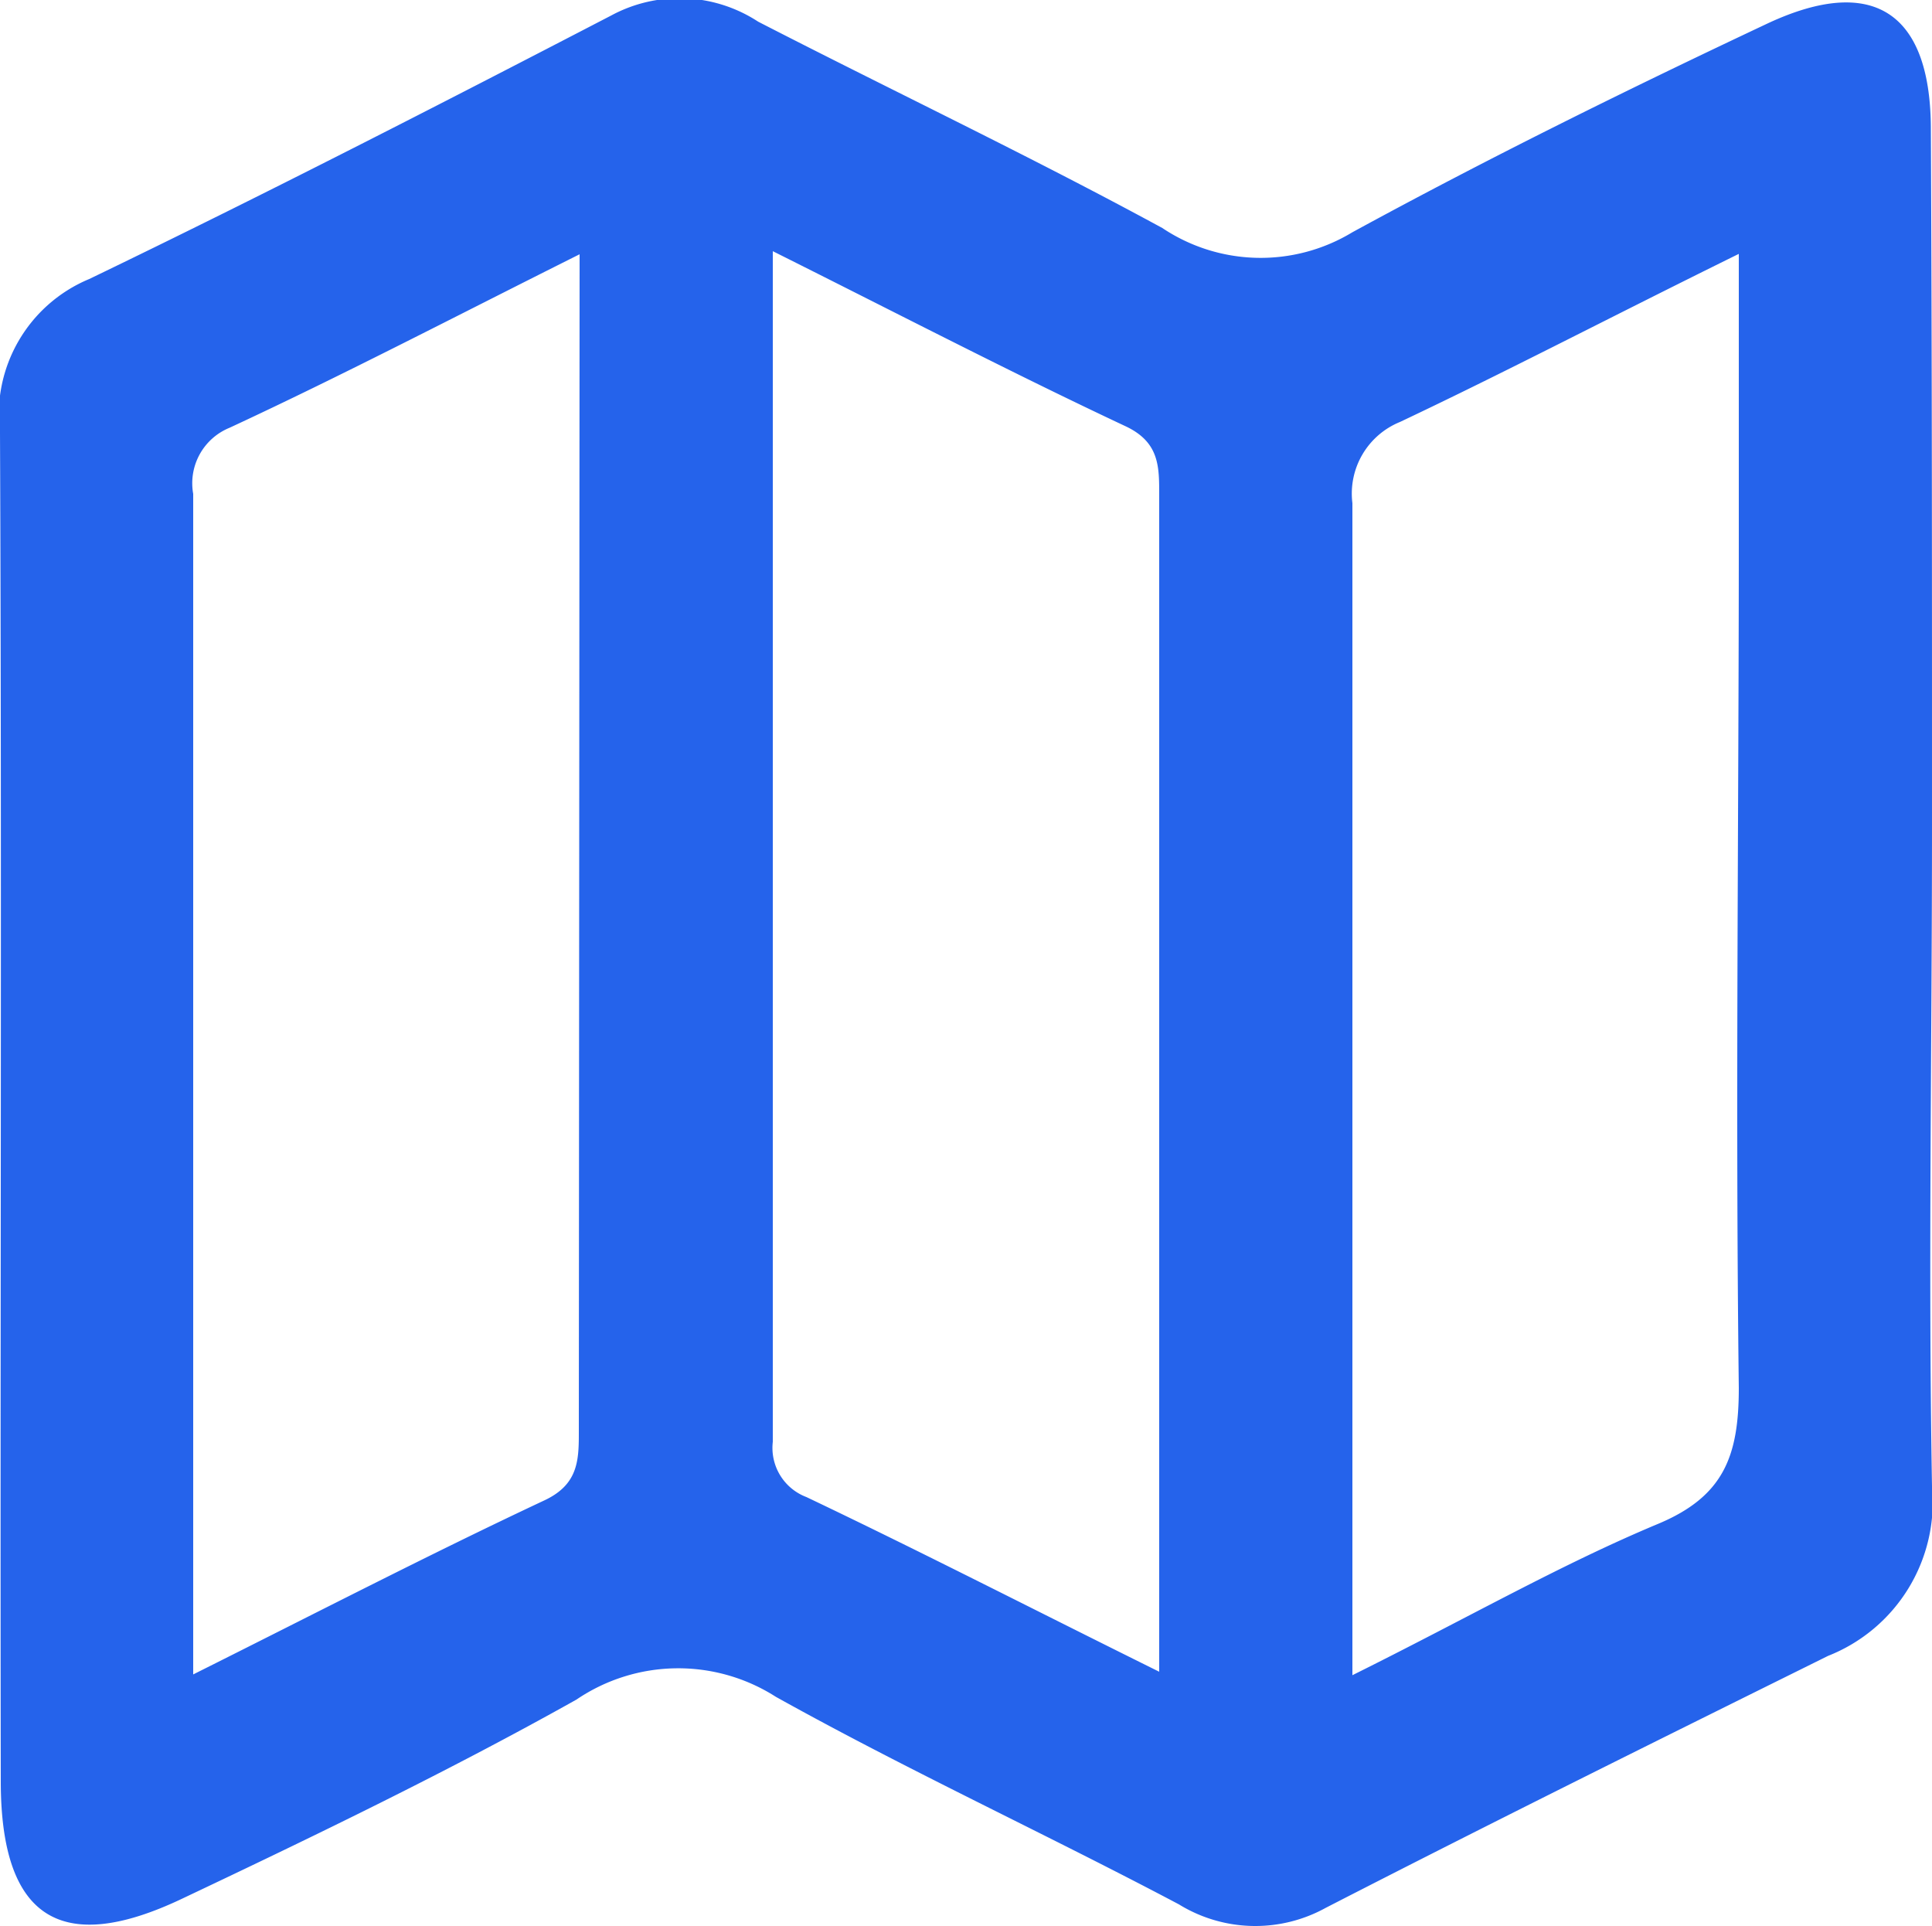 <svg id="Layer_1" data-name="Layer 1" xmlns="http://www.w3.org/2000/svg" viewBox="0 0 50 49.84"><defs><style>.cls-1{fill:#2563eb;}</style></defs><title>Popular Destinations Icon</title><path class="cls-1" d="M50,21.41c0,5.71-.1,11.43,0,17.13a4.28,4.28,0,0,1-2.69,4.39c-4.34,2.15-8.68,4.3-13,6.52a3.77,3.77,0,0,1-3.8-.09c-3.46-1.83-7-3.46-10.43-5.37a4.69,4.69,0,0,0-5.16.07c-3.32,1.86-6.76,3.52-10.2,5.15-3.15,1.5-4.69.5-4.7-3C0,34.55.05,22.92,0,11.3a3.8,3.8,0,0,1,2.31-4c4.54-2.19,9-4.48,13.51-6.82a3.72,3.72,0,0,1,3.8.16c3.48,1.79,7,3.46,10.46,5.34A4.58,4.58,0,0,0,35,6.09c3.52-1.92,7.13-3.7,10.76-5.41,2.69-1.25,4.18-.3,4.21,2.66C50,9.37,50,15.39,50,21.41ZM15,6.66c-3.22,1.61-6.11,3.12-9.06,4.49A1.55,1.55,0,0,0,5,12.86V43.41c3.26-1.63,6.14-3.12,9.08-4.5.86-.4.9-1,.9-1.72ZM30,43.34V12.87c0-.72,0-1.34-.85-1.75C26.19,9.73,23.3,8.23,20,6.58V37.39a1.36,1.36,0,0,0,.87,1.43C23.81,40.22,26.71,41.71,30,43.34Zm5,.09c3-1.49,5.38-2.86,7.92-3.92C44.61,38.8,45,37.76,45,36c-.09-7.36,0-14.72,0-22.08V6.65C41.73,8.26,39,9.69,36.23,11A2,2,0,0,0,35,13.1C35,23,35,33,35,43.43Z" transform="translate(0 -0.08)"/></svg>